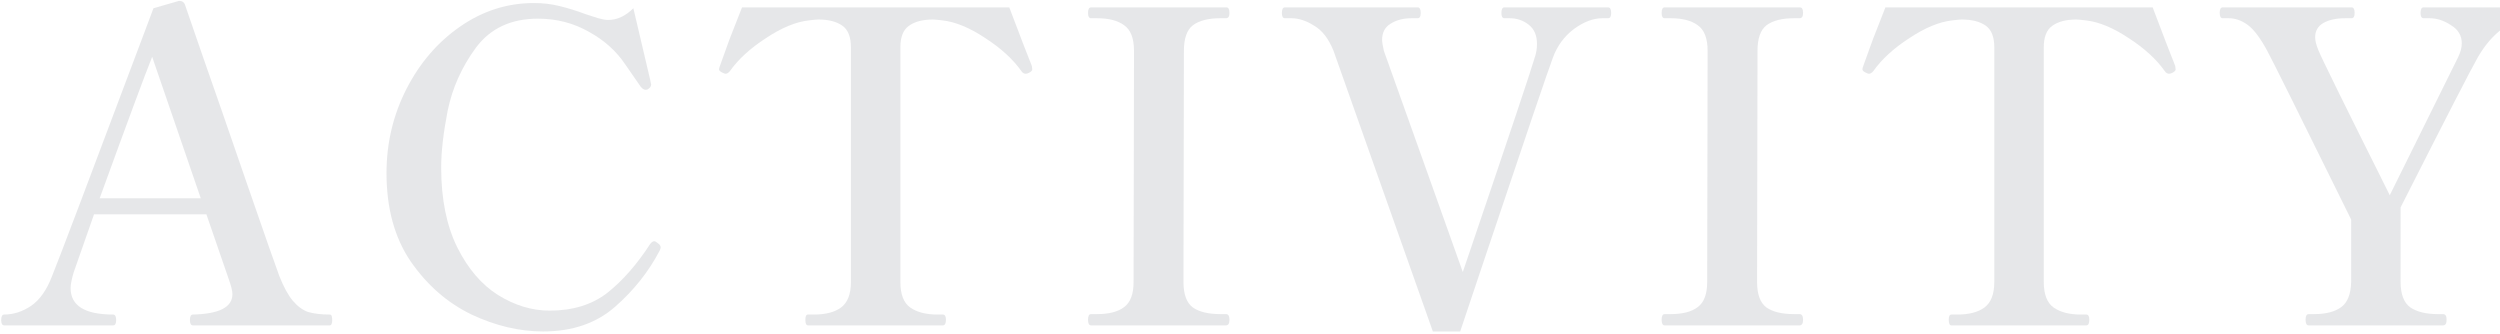 <svg width="922" height="123" viewBox="0 0 922 123" fill="none" xmlns="http://www.w3.org/2000/svg">
<path opacity="0.1" d="M851.425 120C850.678 120 850.305 119.306 850.305 117.92C850.305 116.533 850.678 115.84 851.425 115.84H853.505C857.772 115.84 861.078 114.986 863.425 113.28C865.772 111.573 866.998 108.48 867.105 104V80.96C848.118 42.453 837.772 21.653 836.065 18.56C833.505 13.866 831.105 10.72 828.865 9.12C826.625 7.52 824.332 6.72 821.985 6.72L819.745 6.72C818.998 6.72 818.625 6.08 818.625 4.8C818.625 3.413 818.998 2.72 819.745 2.72L867.265 2.72C868.012 2.72 868.385 3.413 868.385 4.8C868.385 6.08 868.012 6.72 867.265 6.72L865.025 6.72C861.612 6.72 858.892 7.306 856.865 8.48C854.838 9.653 853.825 11.413 853.825 13.76C853.825 15.04 854.252 16.693 855.105 18.72C856.172 21.386 864.918 39.146 881.345 72L906.465 21.28C907.425 19.36 907.905 17.6 907.905 16C907.905 13.12 906.572 10.88 903.905 9.28C901.345 7.573 898.732 6.72 896.065 6.72H893.825C893.078 6.72 892.705 6.08 892.705 4.8C892.705 3.413 893.078 2.72 893.825 2.72L934.465 2.72C934.998 2.72 935.318 2.88 935.425 3.2C935.638 3.52 935.745 4.053 935.745 4.8C935.745 6.08 935.318 6.72 934.465 6.72H932.545C929.558 6.72 926.358 8 922.945 10.56C919.532 13.013 916.492 16.533 913.825 21.12C911.265 25.6 901.772 44.053 885.345 76.48V104C885.345 108.586 886.572 111.733 889.025 113.44C891.478 115.04 894.785 115.84 898.945 115.84H901.025C901.878 115.84 902.305 116.533 902.305 117.92C902.305 119.306 901.878 120 901.025 120L851.425 120Z" fill="#070F26"/>
<path opacity="0.1" d="M719.661 120C719.021 120 718.701 119.306 718.701 117.92C718.701 116.64 719.021 116 719.661 116H721.901C726.168 116 729.475 115.146 731.821 113.44C734.275 111.626 735.501 108.48 735.501 104V17.44C735.501 13.6 734.435 10.933 732.301 9.44C730.168 7.946 727.235 7.2 723.501 7.2C722.861 7.2 721.688 7.306 719.981 7.52C715.181 8.053 709.901 10.24 704.141 14.08C698.381 17.813 693.955 21.866 690.861 26.24C690.328 26.88 689.795 27.2 689.261 27.2C689.048 27.2 688.728 27.093 688.301 26.88C687.341 26.453 686.861 26.026 686.861 25.6C686.861 25.28 686.968 24.853 687.181 24.32C687.928 22.186 689.101 18.933 690.701 14.56C692.408 10.186 693.955 6.24 695.341 2.72L793.901 2.72L799.021 16.16L802.221 24.32L802.381 25.6C802.381 26.026 801.955 26.453 801.101 26.88C800.675 27.093 800.301 27.2 799.981 27.2C799.341 27.2 798.808 26.88 798.381 26.24C795.288 21.866 790.861 17.813 785.101 14.08C779.341 10.24 774.061 8.053 769.261 7.52C767.555 7.306 766.381 7.2 765.741 7.2C761.901 7.2 758.915 8 756.781 9.6C754.755 11.093 753.741 13.706 753.741 17.44V104C753.741 108.586 754.968 111.733 757.421 113.44C759.875 115.146 763.181 116 767.341 116H769.421C770.168 116 770.541 116.64 770.541 117.92C770.541 119.306 770.168 120 769.421 120L719.661 120Z" fill="#070F26"/>
<path opacity="0.1" d="M613.929 120C613.182 120 612.809 119.306 612.809 117.92C612.809 116.533 613.182 115.84 613.929 115.84H616.169C620.542 115.84 623.849 114.986 626.089 113.28C628.435 111.573 629.609 108.48 629.609 104L629.769 18.72C629.769 14.133 628.542 10.986 626.089 9.28C623.742 7.573 620.435 6.72 616.169 6.72L613.929 6.72C613.182 6.72 612.809 6.08 612.809 4.8C612.809 3.413 613.182 2.72 613.929 2.72L663.689 2.72C664.222 2.72 664.542 2.88 664.649 3.2C664.862 3.52 664.969 4.053 664.969 4.8C664.969 6.08 664.542 6.72 663.689 6.72H661.609C657.235 6.72 653.875 7.573 651.529 9.28C649.289 10.986 648.169 14.133 648.169 18.72L648.009 104C648.009 108.586 649.182 111.733 651.529 113.44C653.875 115.04 657.235 115.84 661.609 115.84H663.689C664.542 115.84 664.969 116.533 664.969 117.92C664.969 119.306 664.542 120 663.689 120L613.929 120Z" fill="#070F26"/>
<path opacity="0.1" d="M491.798 18.72C489.984 14.24 487.584 11.146 484.598 9.44C481.718 7.626 478.944 6.72 476.278 6.72L473.878 6.72C473.131 6.72 472.758 6.08 472.758 4.8C472.758 3.413 473.131 2.72 473.878 2.72L522.838 2.72C523.584 2.72 523.958 3.413 523.958 4.8C523.958 6.08 523.584 6.72 522.838 6.72H520.598C517.504 6.72 514.891 7.413 512.758 8.8C510.731 10.08 509.718 12.053 509.718 14.72C509.718 15.466 509.931 16.8 510.358 18.72L527.958 68L539.478 100.32L541.878 93.28C556.918 49.013 564.971 24.96 566.038 21.12C566.571 19.626 566.838 17.973 566.838 16.16C566.838 13.066 565.824 10.72 563.798 9.12C561.771 7.52 559.424 6.72 556.758 6.72H554.838C554.091 6.72 553.718 6.08 553.718 4.8C553.718 3.413 554.091 2.72 554.838 2.72L593.078 2.72C593.824 2.72 594.198 3.413 594.198 4.8C594.198 6.08 593.824 6.72 593.078 6.72L590.998 6.72C587.584 6.72 584.064 8.053 580.438 10.72C576.918 13.386 574.358 16.853 572.758 21.12C570.944 25.92 562.518 50.72 547.478 95.52L538.518 122.24H528.438L491.798 18.72Z" fill="#070F26"/>
<path opacity="0.1" d="M402.384 120C401.637 120 401.264 119.306 401.264 117.92C401.264 116.533 401.637 115.84 402.384 115.84H404.624C408.997 115.84 412.304 114.986 414.544 113.28C416.89 111.573 418.064 108.48 418.064 104L418.224 18.72C418.224 14.133 416.997 10.986 414.544 9.28C412.197 7.573 408.89 6.72 404.624 6.72L402.384 6.72C401.637 6.72 401.264 6.08 401.264 4.8C401.264 3.413 401.637 2.72 402.384 2.72L452.144 2.72C452.677 2.72 452.997 2.88 453.104 3.2C453.317 3.52 453.424 4.053 453.424 4.8C453.424 6.08 452.997 6.72 452.144 6.72H450.064C445.69 6.72 442.33 7.573 439.984 9.28C437.744 10.986 436.624 14.133 436.624 18.72L436.464 104C436.464 108.586 437.637 111.733 439.984 113.44C442.33 115.04 445.69 115.84 450.064 115.84H452.144C452.997 115.84 453.424 116.533 453.424 117.92C453.424 119.306 452.997 120 452.144 120L402.384 120Z" fill="#070F26"/>
<path opacity="0.1" d="M297.98 120C297.34 120 297.02 119.306 297.02 117.92C297.02 116.64 297.34 116 297.98 116H300.22C304.486 116 307.793 115.146 310.14 113.44C312.593 111.626 313.82 108.48 313.82 104V17.44C313.82 13.6 312.753 10.933 310.62 9.44C308.486 7.946 305.553 7.2 301.82 7.2C301.18 7.2 300.006 7.306 298.3 7.52C293.5 8.053 288.22 10.24 282.46 14.08C276.7 17.813 272.273 21.866 269.18 26.24C268.646 26.88 268.113 27.2 267.58 27.2C267.366 27.2 267.046 27.093 266.62 26.88C265.66 26.453 265.18 26.026 265.18 25.6C265.18 25.28 265.286 24.853 265.5 24.32C266.246 22.186 267.42 18.933 269.02 14.56C270.726 10.186 272.273 6.24 273.66 2.72L372.22 2.72L377.34 16.16L380.54 24.32L380.7 25.6C380.7 26.026 380.273 26.453 379.42 26.88C378.993 27.093 378.62 27.2 378.3 27.2C377.66 27.2 377.126 26.88 376.7 26.24C373.606 21.866 369.18 17.813 363.42 14.08C357.66 10.24 352.38 8.053 347.58 7.52C345.873 7.306 344.7 7.2 344.06 7.2C340.22 7.2 337.233 8 335.1 9.6C333.073 11.093 332.06 13.706 332.06 17.44V104C332.06 108.586 333.286 111.733 335.74 113.44C338.193 115.146 341.5 116 345.66 116H347.74C348.486 116 348.86 116.64 348.86 117.92C348.86 119.306 348.486 120 347.74 120L297.98 120Z" fill="#070F26"/>
<path opacity="0.1" d="M200.305 122.24C191.558 122.24 182.758 120.16 173.905 116C165.052 111.733 157.585 105.227 151.505 96.48C145.532 87.734 142.545 76.853 142.545 63.84C142.545 52.747 144.998 42.4 149.905 32.8C154.812 23.2 161.425 15.52 169.745 9.76C178.065 4 187.132 1.12 196.945 1.12C200.252 1.12 203.398 1.493 206.385 2.24C209.478 2.987 212.732 4 216.145 5.28C217.745 5.813 219.238 6.293 220.625 6.72C222.118 7.147 223.345 7.36 224.305 7.36C227.612 7.36 230.705 5.92 233.585 3.04C236.998 17.44 239.078 26.294 239.825 29.6L240.145 31.2C240.145 31.84 239.718 32.427 238.865 32.96C238.652 33.067 238.385 33.12 238.065 33.12C237.532 33.12 236.945 32.747 236.305 32C235.878 31.36 233.958 28.587 230.545 23.68C227.238 18.773 222.758 14.774 217.105 11.68C211.452 8.48 205.212 6.88 198.385 6.88C188.465 6.88 180.838 10.454 175.505 17.6C170.278 24.747 166.812 32.48 165.105 40.8C163.505 49.014 162.705 56 162.705 61.76C162.705 73.387 164.678 83.2 168.625 91.2C172.572 99.094 177.585 104.96 183.665 108.8C189.852 112.64 196.198 114.56 202.705 114.56C211.238 114.56 218.332 112.373 223.985 108C229.638 103.52 234.918 97.493 239.825 89.92C240.358 89.28 240.838 88.96 241.265 88.96C241.585 88.96 242.065 89.227 242.705 89.76C243.345 90.187 243.665 90.72 243.665 91.36L243.345 92.32C239.292 100.107 233.798 107.04 226.865 113.12C219.932 119.2 211.078 122.24 200.305 122.24Z" fill="#070F26"/>
<path opacity="0.1" d="M121.559 116C121.986 116 122.253 116.213 122.359 116.64C122.466 117.066 122.519 117.547 122.519 118.08C122.519 119.36 122.199 120 121.559 120H71.159C70.413 120 70.04 119.36 70.04 118.08C70.04 116.693 70.413 116 71.159 116C80.866 115.786 85.719 113.28 85.719 108.48C85.719 107.306 85.24 105.386 84.279 102.72L76.12 79.04L34.679 79.04L27.16 100.48C26.413 103.04 26.04 104.96 26.04 106.24C26.04 112.746 31.266 116 41.719 116C42.466 116 42.84 116.693 42.84 118.08C42.84 119.36 42.466 120 41.719 120H1.559C0.813 120 0.439 119.36 0.439 118.08C0.439 116.693 0.813 116 1.559 116C4.973 116 8.279 114.933 11.479 112.8C14.68 110.56 17.239 106.933 19.16 101.92C21.399 96.48 32.919 66.08 53.719 10.72L56.599 3.04L66.04 0.32C67.213 0.32 67.96 0.853 68.279 1.92L74.68 20.48C78.626 31.68 84.013 47.2 90.839 67.04C97.666 86.773 101.719 98.347 102.999 101.76C104.599 105.813 106.253 108.853 107.959 110.88C109.666 112.906 111.533 114.293 113.559 115.04C115.693 115.68 118.359 116 121.559 116ZM74.04 73.12L56.12 20.96C53.453 27.573 46.999 44.96 36.76 73.12L74.04 73.12Z" fill="#070F26"/>
</svg>
